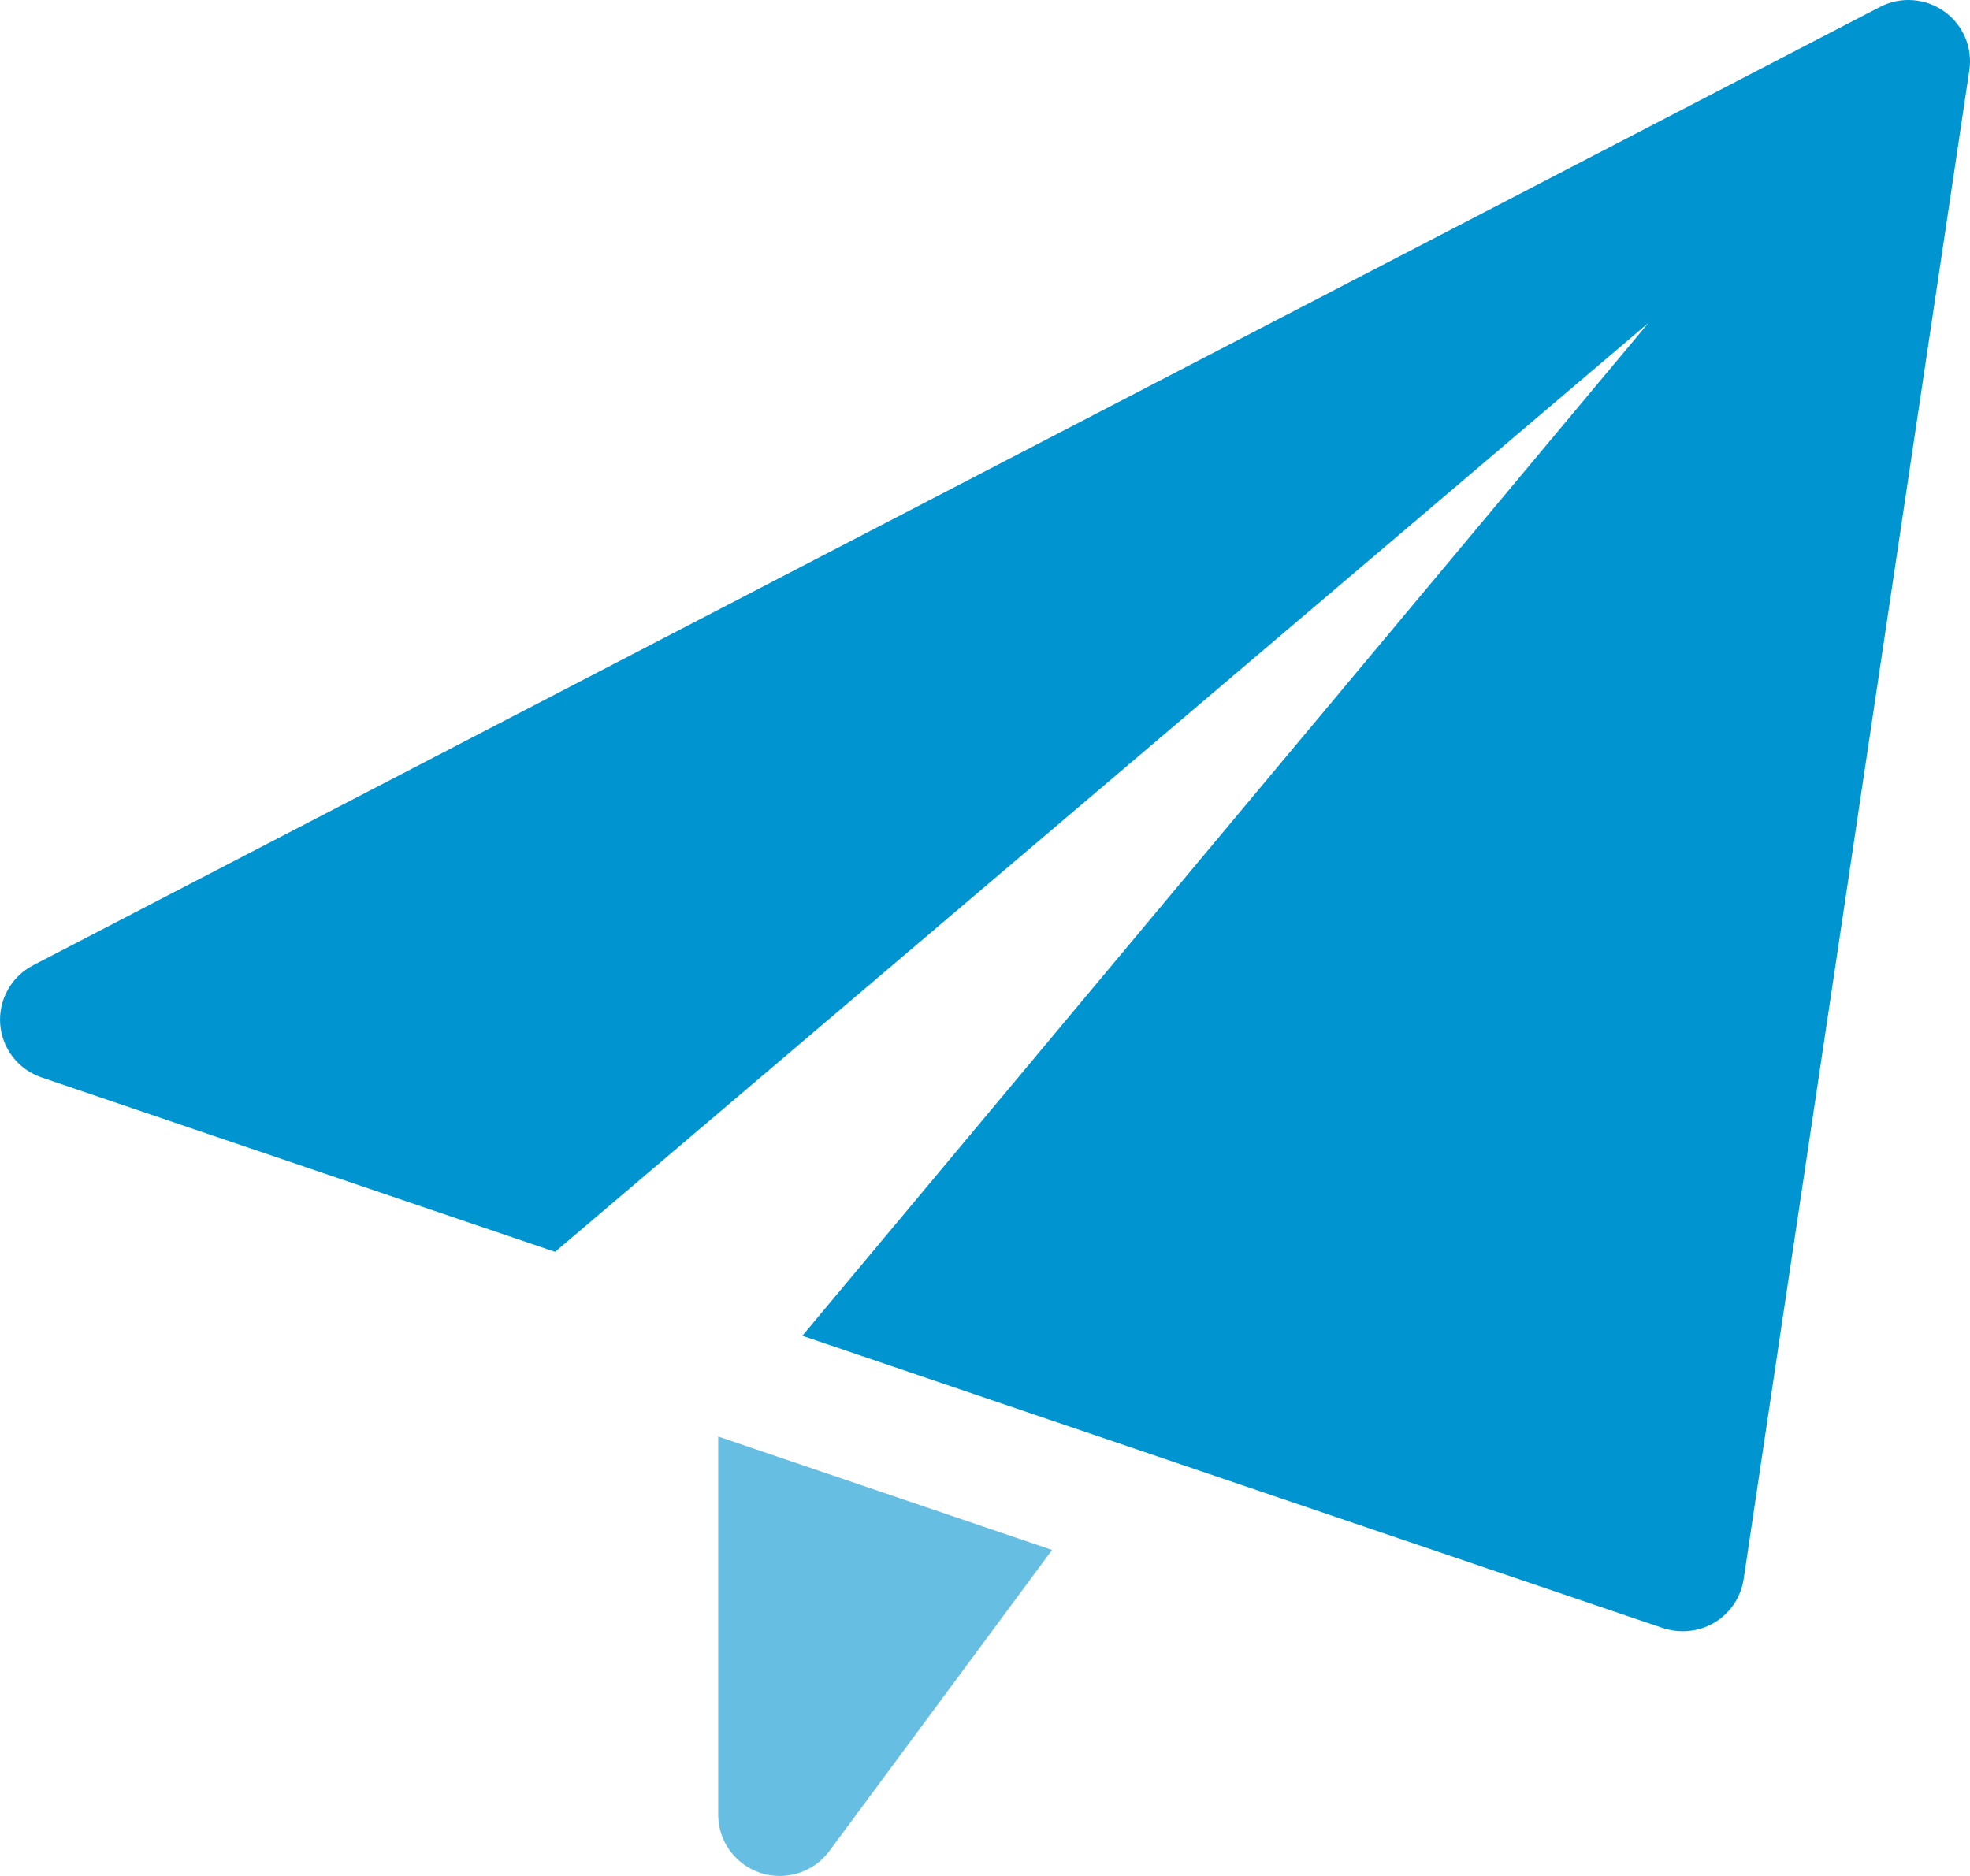 <svg width="21" height="20" viewBox="0 0 21 20" fill="none" xmlns="http://www.w3.org/2000/svg">
<path d="M7.656 15.315V19.348C7.656 19.63 7.838 19.879 8.108 19.968C8.175 19.99 8.244 20 8.312 20C8.517 20 8.715 19.904 8.841 19.734L11.215 16.524L7.656 15.315Z" fill="#66BFE3"/>
<path d="M20.724 0.121C20.523 -0.021 20.259 -0.04 20.04 0.074L0.353 10.291C0.12 10.412 -0.017 10.659 0.002 10.919C0.022 11.18 0.196 11.403 0.444 11.487L5.917 13.346L17.573 3.442L8.553 14.241L17.726 17.357C17.794 17.379 17.866 17.391 17.938 17.391C18.056 17.391 18.175 17.359 18.279 17.297C18.445 17.196 18.558 17.026 18.587 16.836L20.993 0.749C21.029 0.505 20.926 0.264 20.724 0.121Z" fill="#0094D1"/>
</svg>
